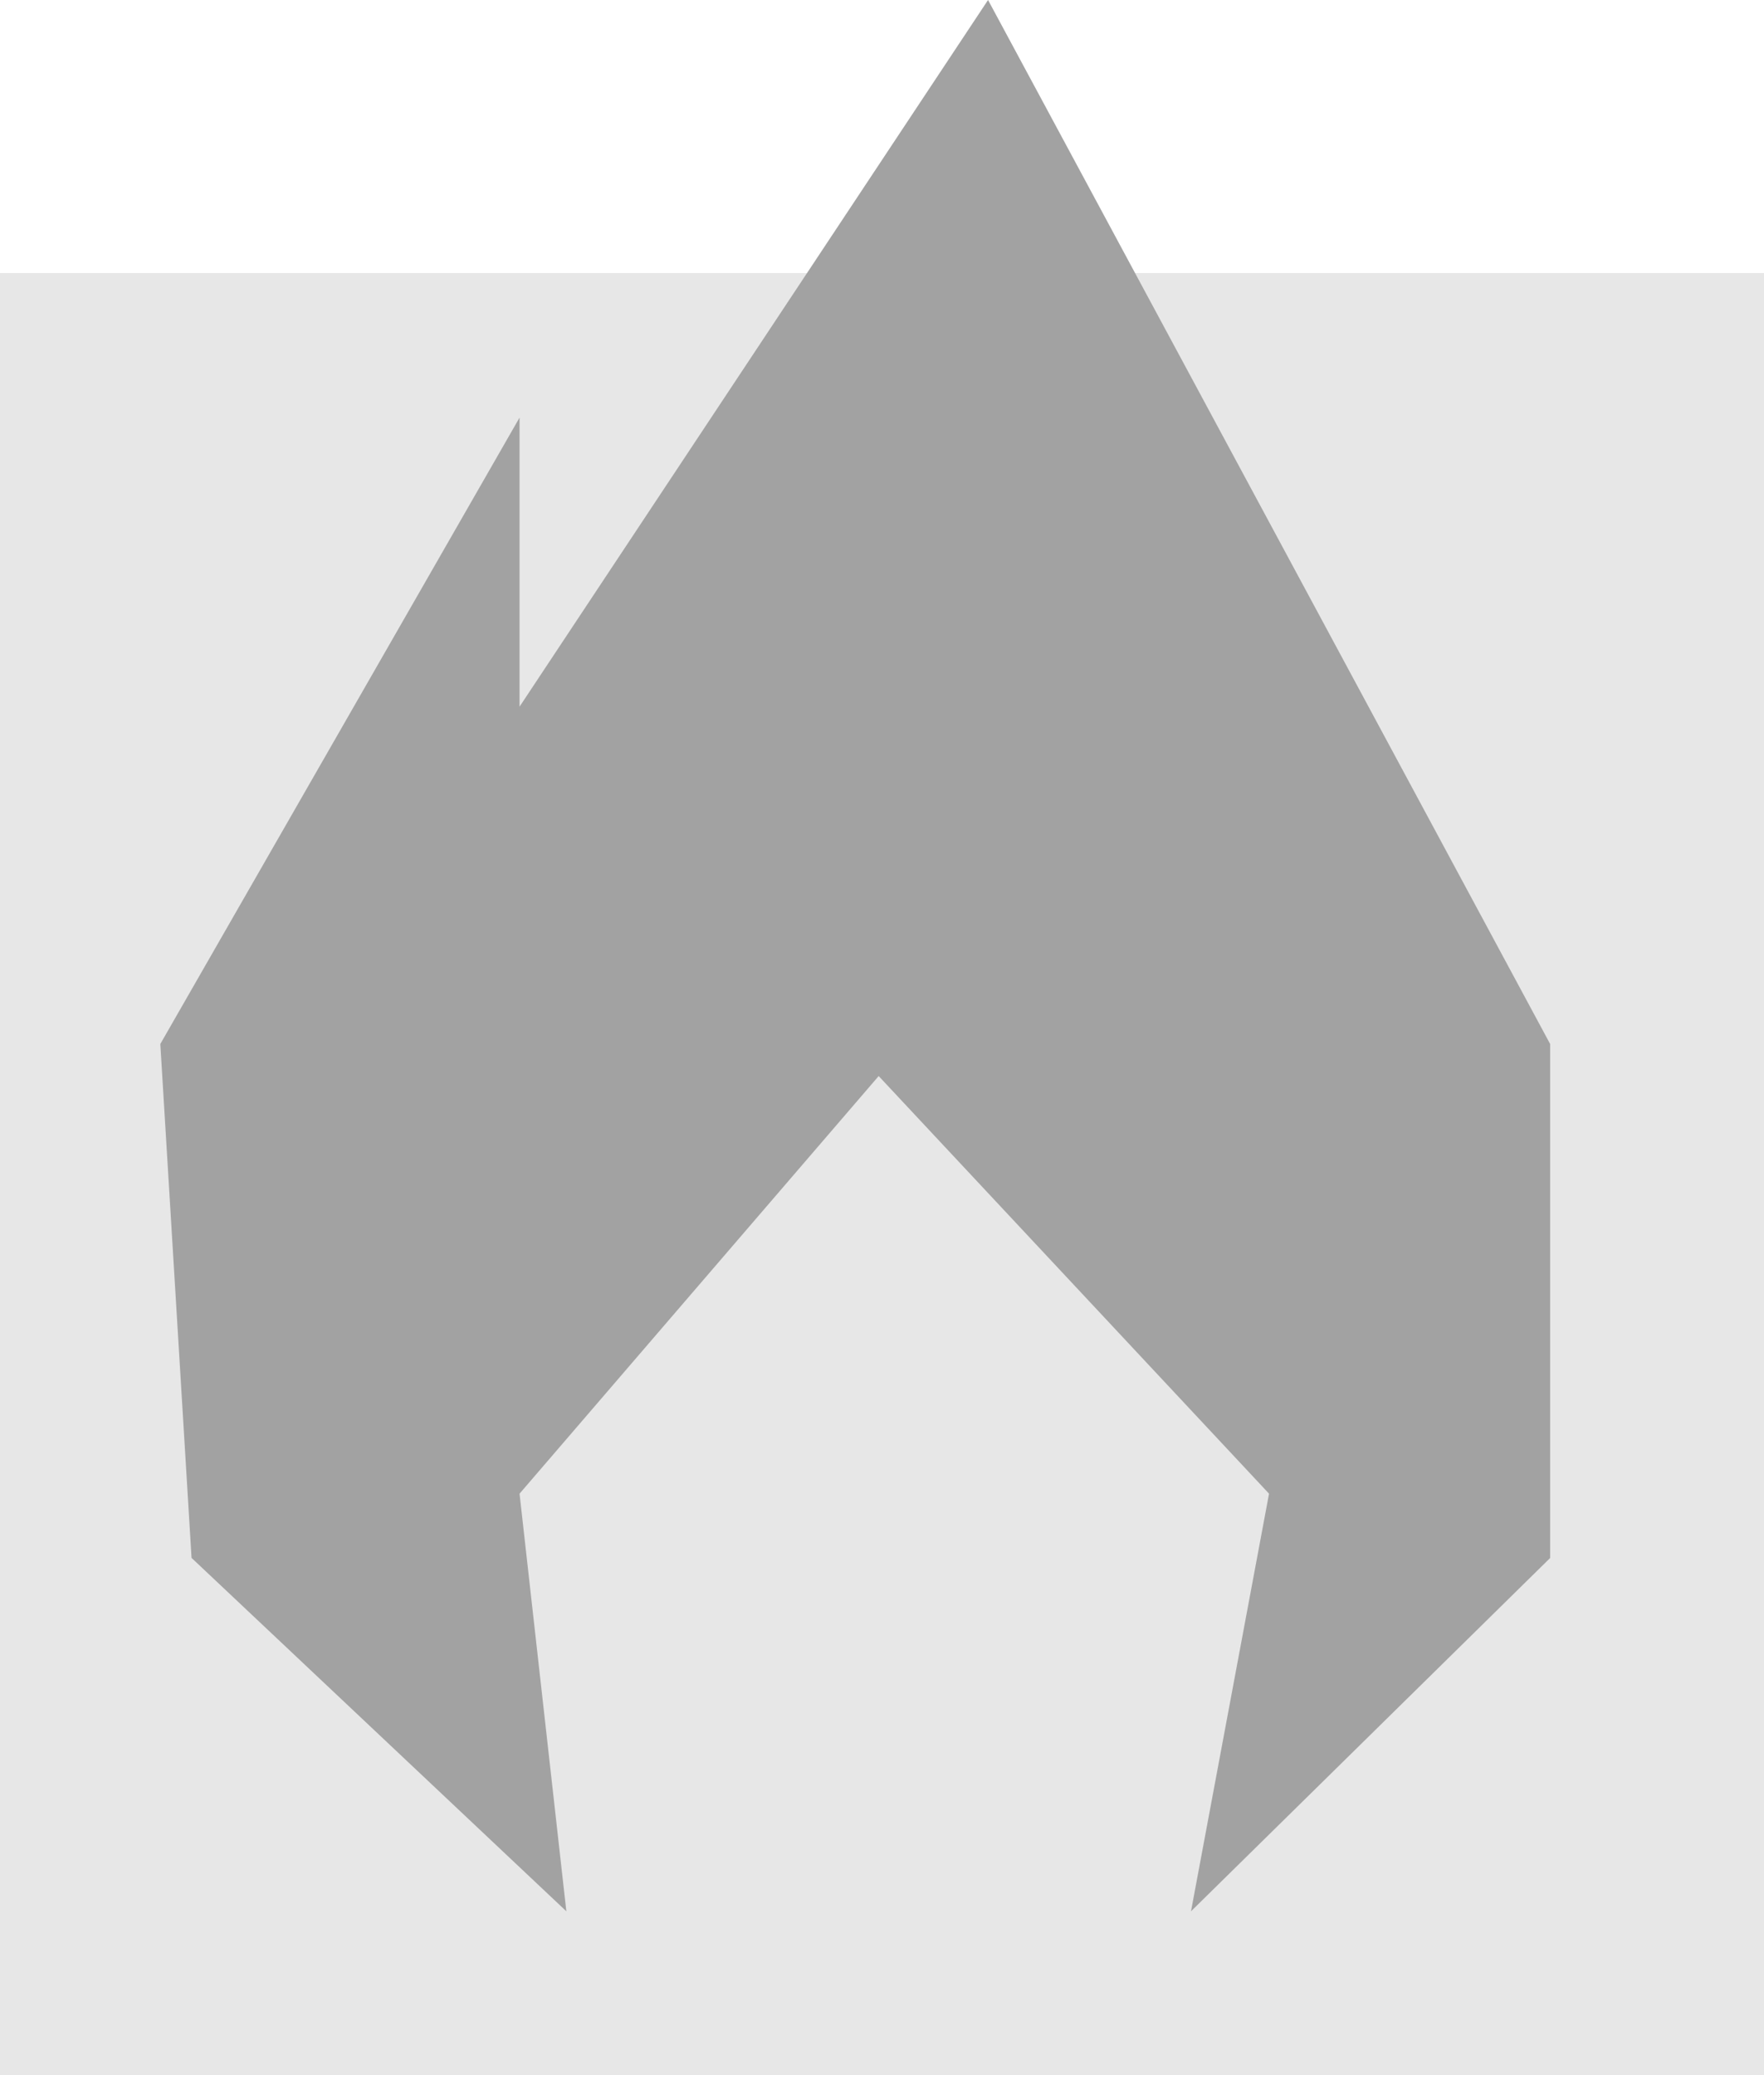 <svg xmlns="http://www.w3.org/2000/svg" width="17" height="20" fill="none" viewBox="0 0 17 20"><path fill="#E7E7E7" d="M17 2.632H0V20h17V2.632Z"/><path fill="#A2A2A2" d="m1.846 15.015 3.612 3.406-.451-4.025 3.461-4.025 3.762 4.025-.752 4.025 3.461-3.405v-4.954L9.522 0 5.007 6.811V4.025l-3.462 6.037.301 4.954Z"/></svg>